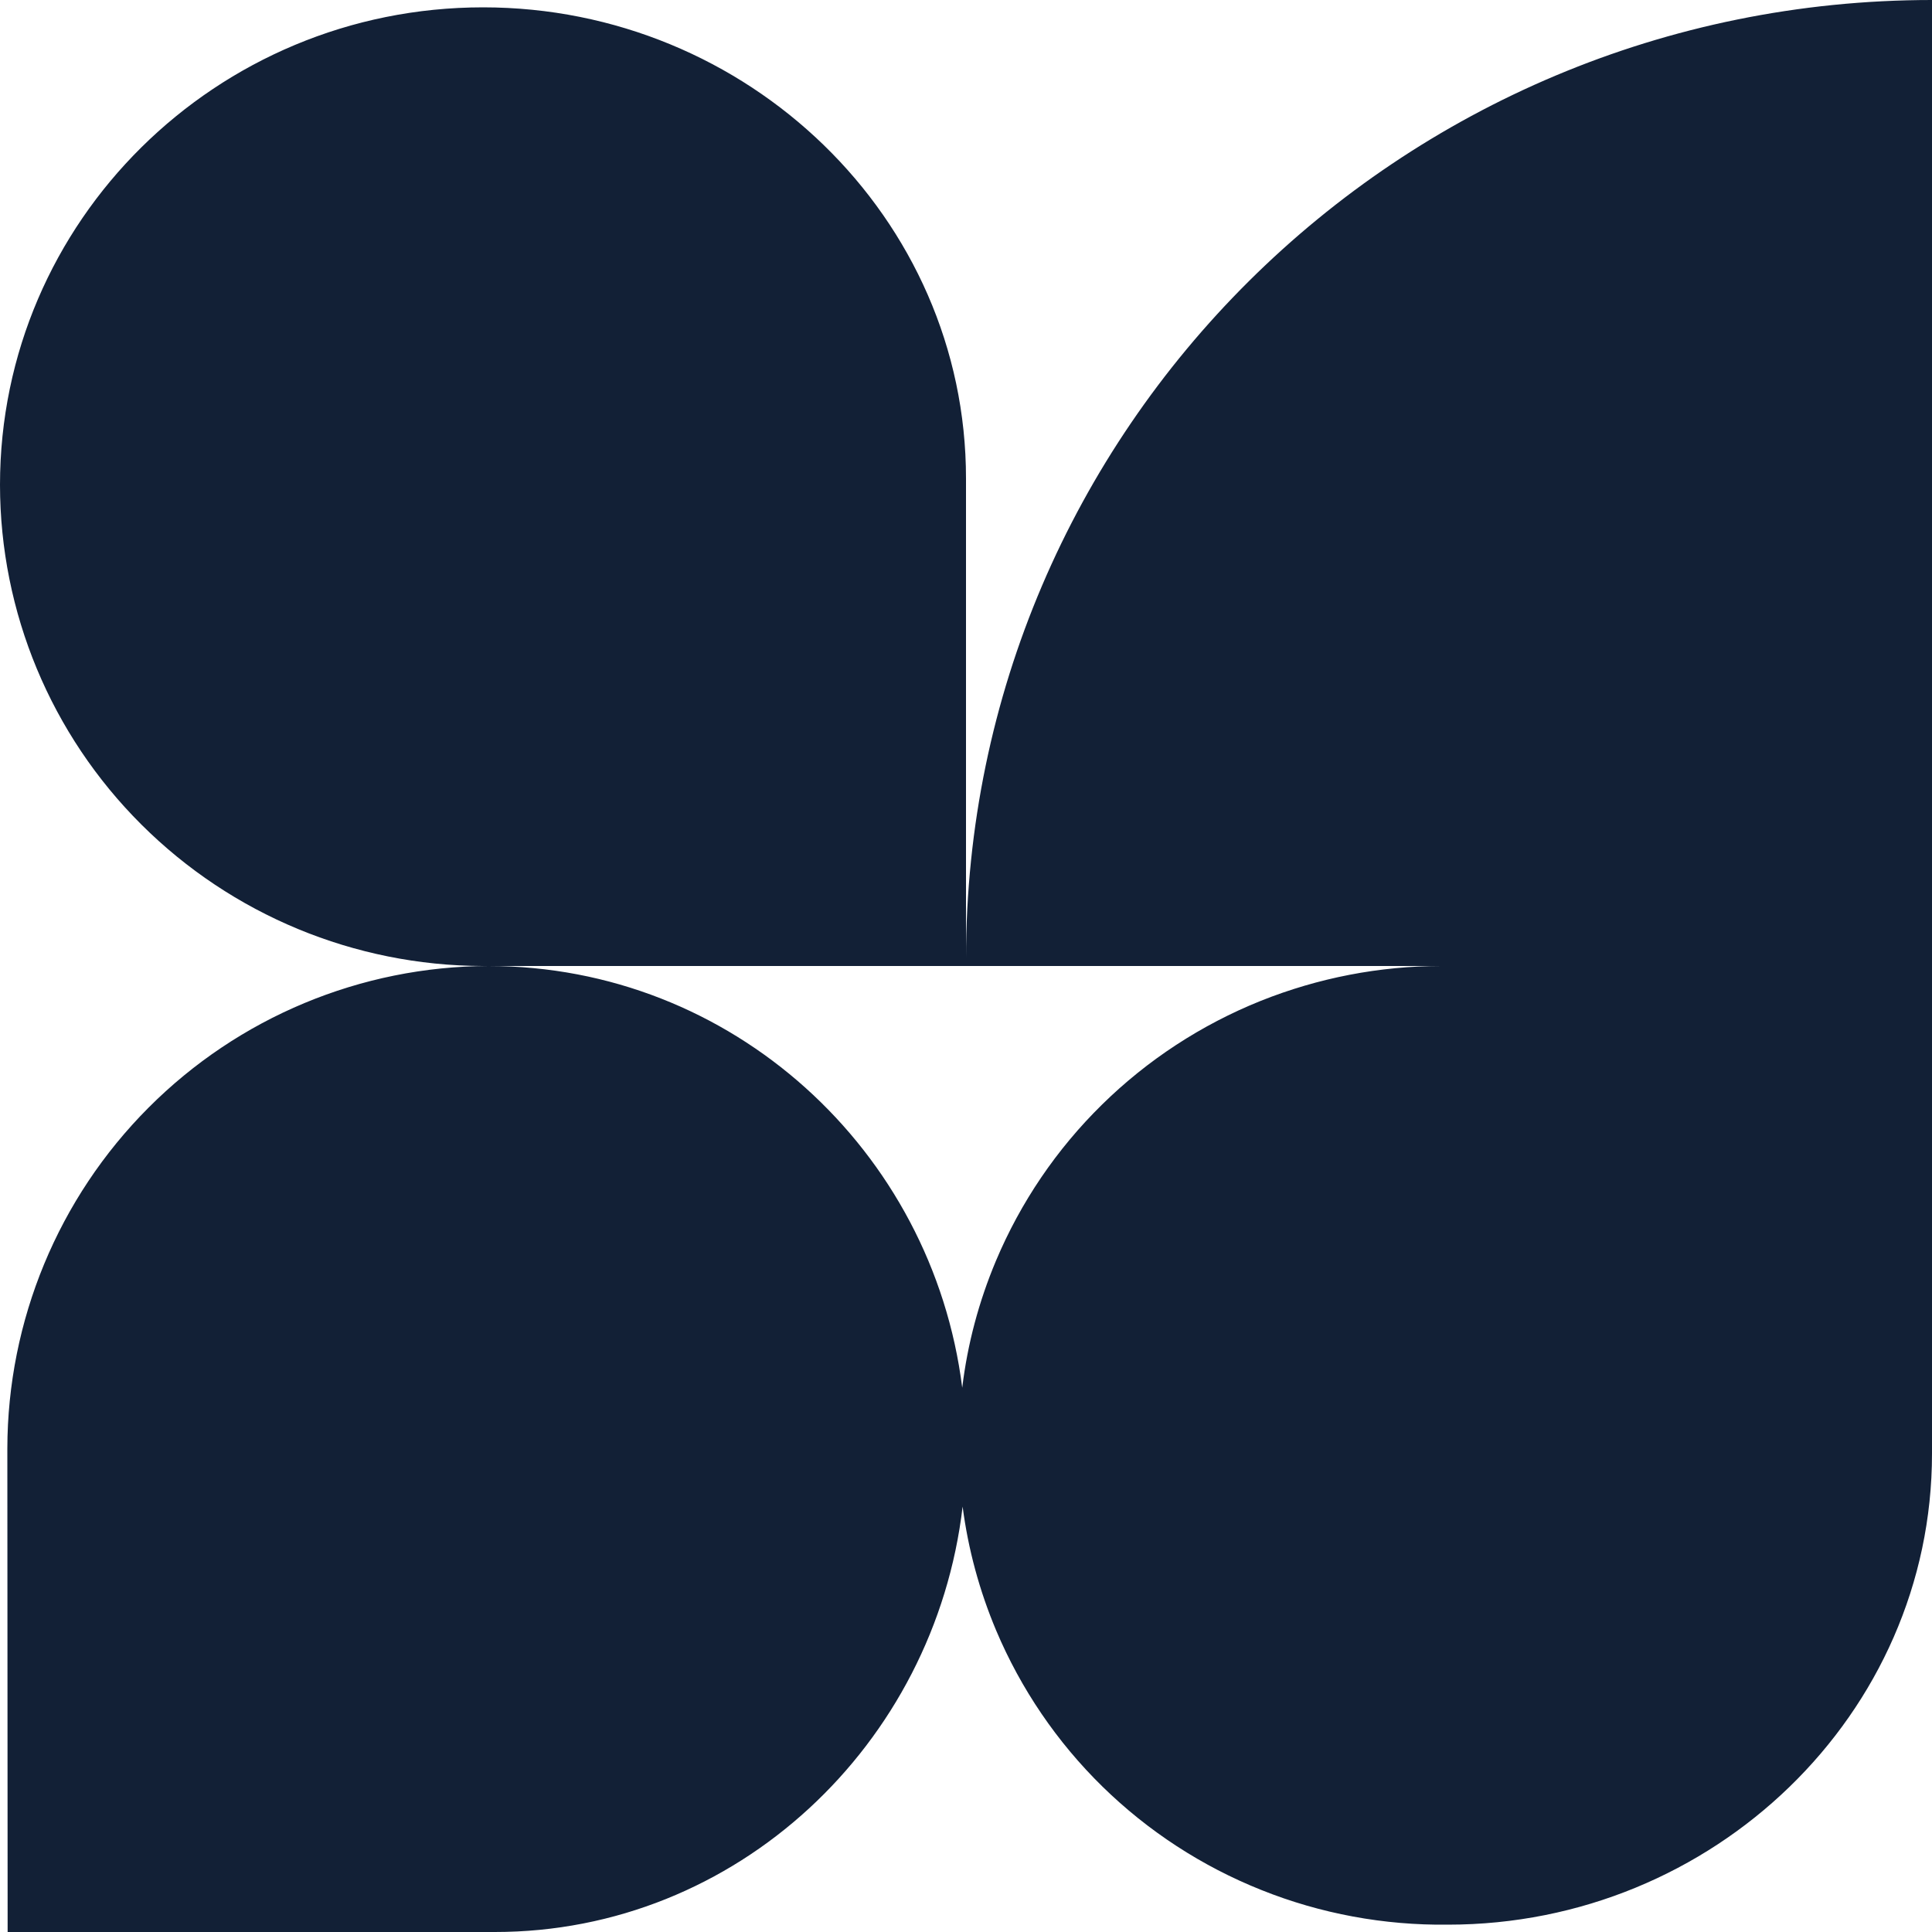 <?xml version="1.0" encoding="UTF-8"?> <svg xmlns="http://www.w3.org/2000/svg" width="20" height="20" viewBox="0 0 20 20" fill="none"><path fill-rule="evenodd" clip-rule="evenodd" d="M10 9.927L10 10H14.921C14.281 10 13.646 10.123 13.051 10.361C12.438 10.607 11.879 10.972 11.409 11.434C10.938 11.896 10.565 12.446 10.31 13.052C10.133 13.473 10.015 13.915 9.961 14.366C9.652 11.904 7.574 10 5.056 10H10V9.927ZM9.965 15.596C9.677 18.06 7.623 20.001 5.122 20H0.079L0.076 14.995C0.078 13.671 0.603 12.403 1.537 11.467C2.47 10.531 3.735 10.004 5.056 10H4.995C3.669 9.996 2.4 9.469 1.464 8.536C0.527 7.603 0.001 6.338 0 5.02C0 2.29 2.239 0.076 5.001 0.076C7.739 0.076 10.001 2.253 10 4.954V9.922C10.002 4.454 14.474 0 20 0V10H14.927C14.946 10 14.965 10 14.984 10L20 10V15.046C20.001 17.746 17.735 19.924 14.99 19.924C14.328 19.932 13.671 19.811 13.057 19.565C12.443 19.32 11.884 18.956 11.413 18.495C10.942 18.034 10.568 17.484 10.312 16.878C10.139 16.467 10.022 16.036 9.965 15.596Z" fill="#122036"></path></svg> 